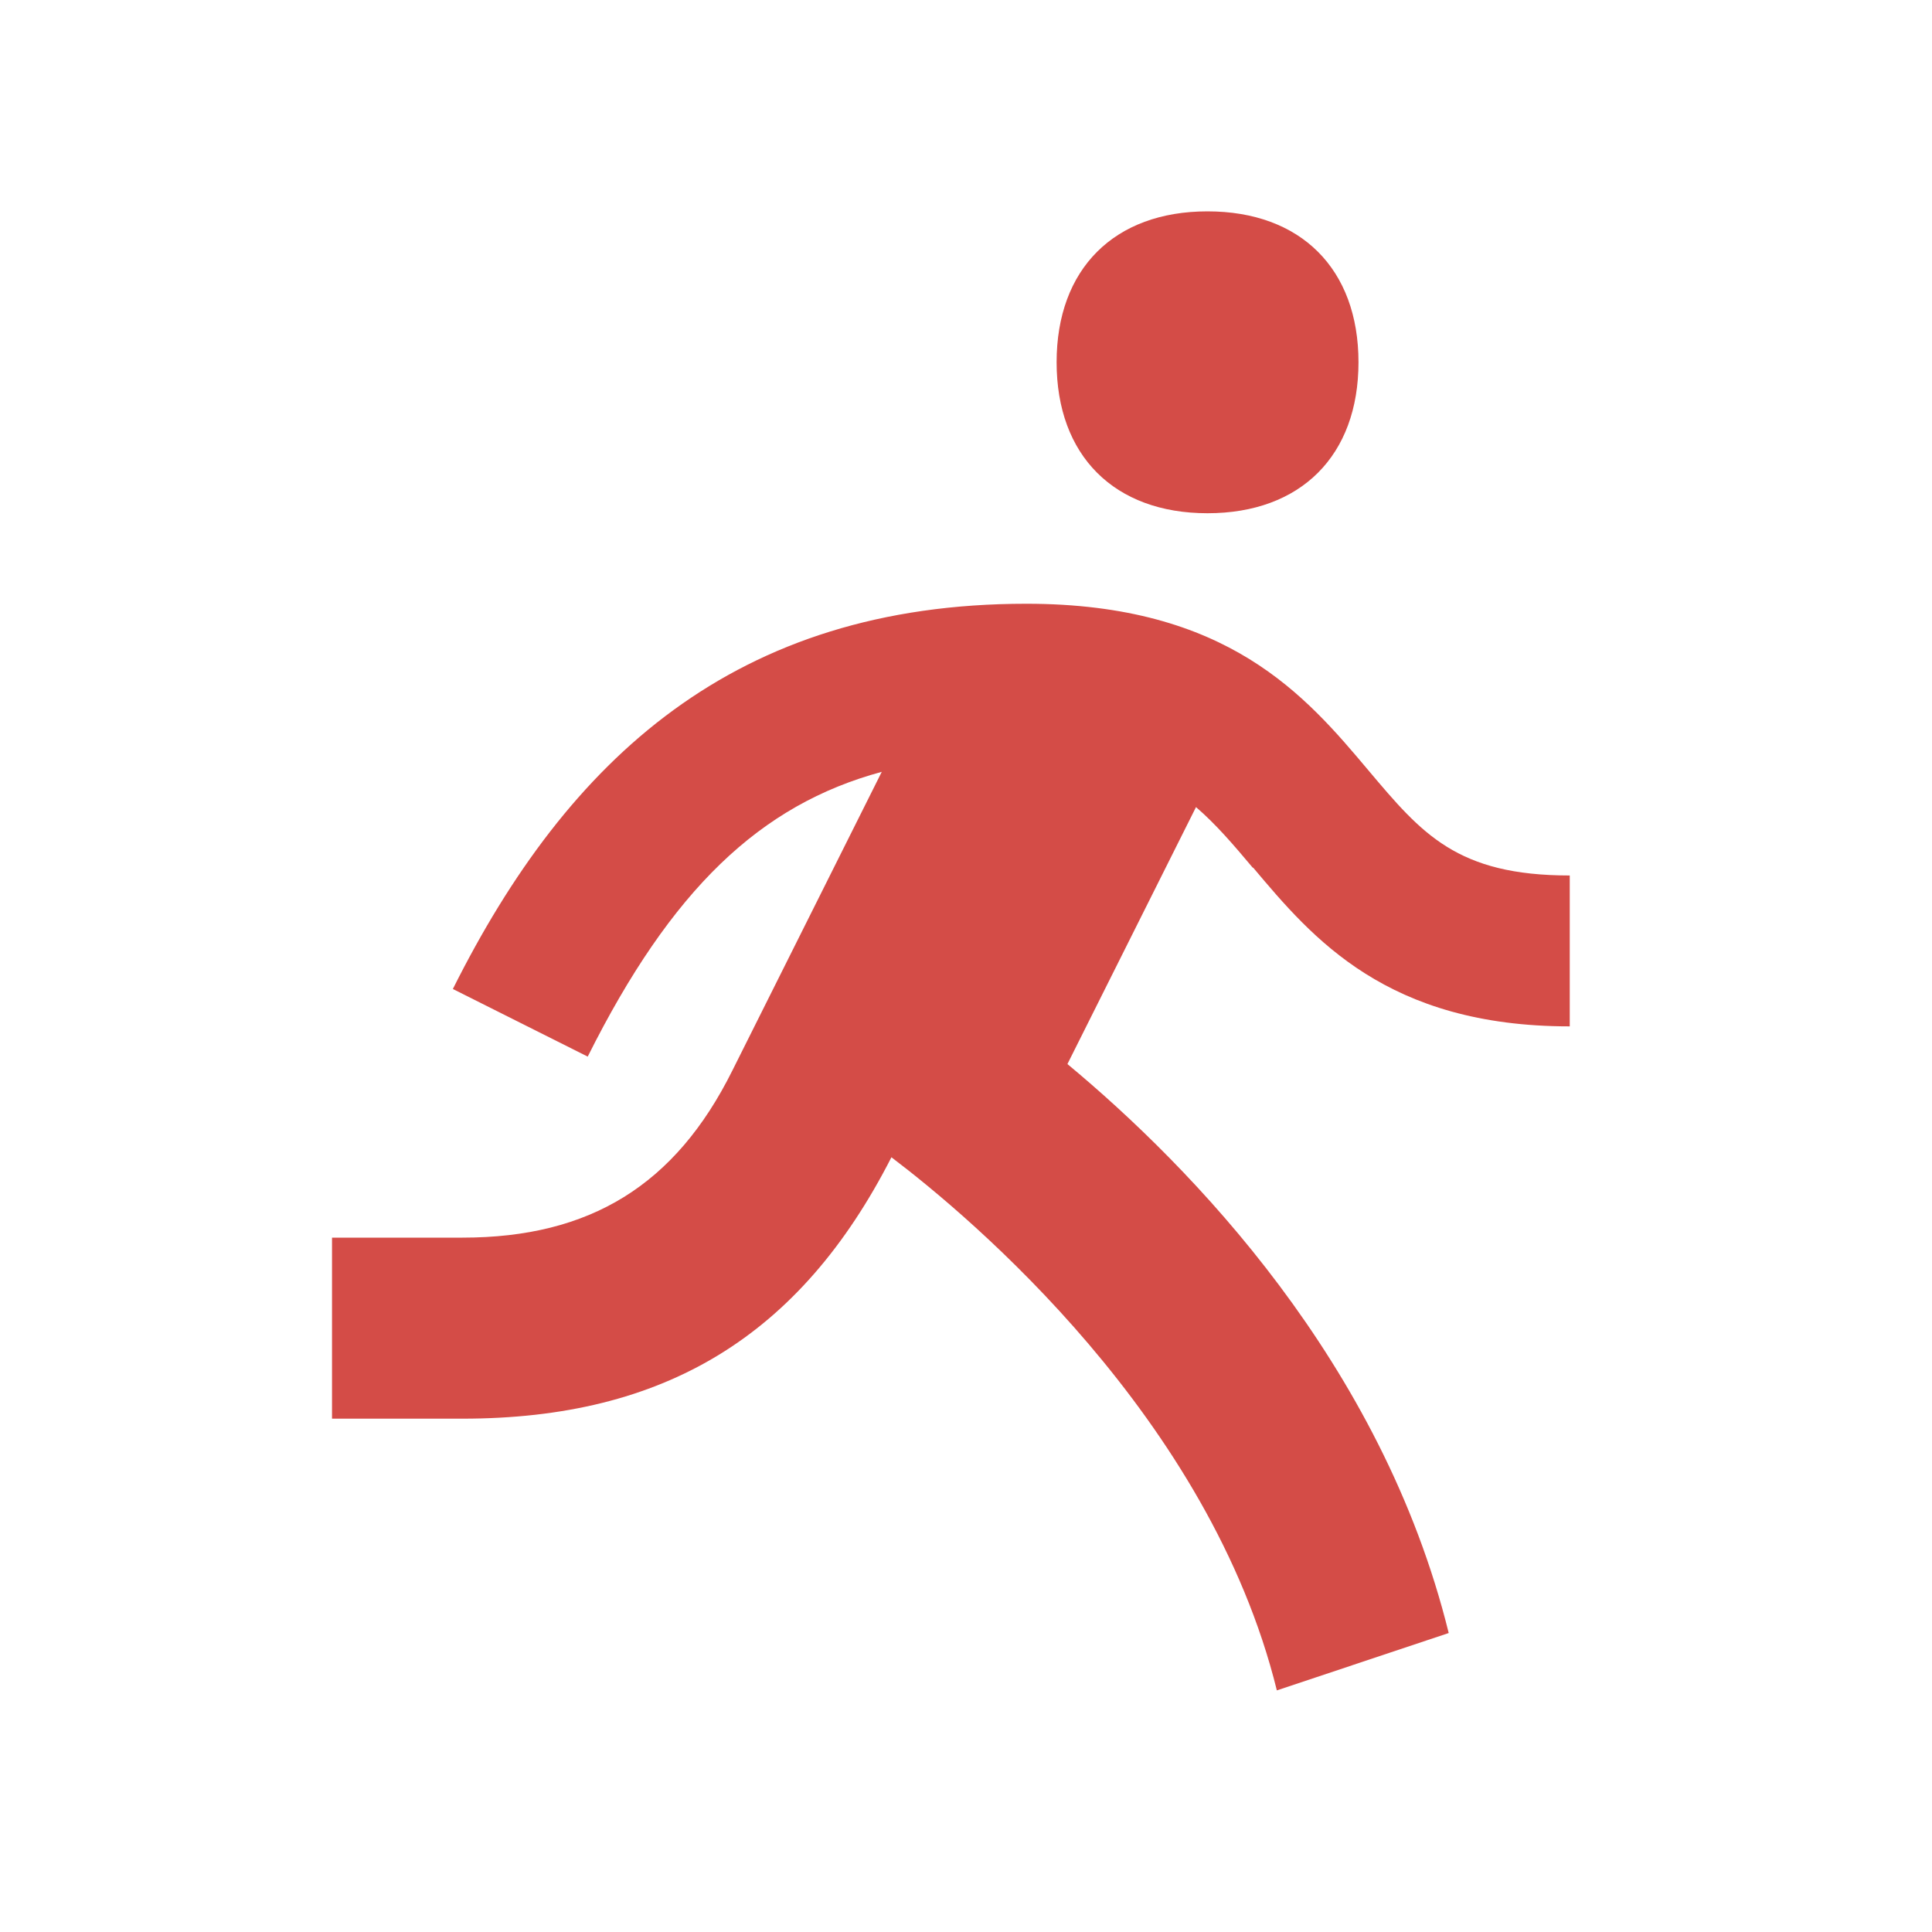 <svg xmlns="http://www.w3.org/2000/svg" viewBox="0 0 20 20" fill="#D44C47"><path d="M10.938 3.75c0-.966.596-1.562 1.562-1.562s1.563.596 1.563 1.562-.597 1.563-1.563 1.563-1.562-.597-1.562-1.563m2.034 5.231c.616.732 1.384 1.644 3.278 1.644V9.063c-1.169 0-1.531-.432-2.084-1.088-.647-.769-1.453-1.725-3.541-1.725-3.016 0-4.744 1.603-5.937 3.988l1.396.7C6.95 9.206 7.87 8.33 9.128 7.99l-1.547 3.093c-.59 1.185-1.472 1.729-2.794 1.729h-1.35v1.874h1.35c2.094 0 3.497-.856 4.441-2.706.825.625 3.294 2.697 3.99 5.519l1.779-.594c-.69-2.8-2.669-4.828-3.947-5.89l1.331-2.66c.207.178.388.39.588.628z" fill="#D44C47"></path></svg>